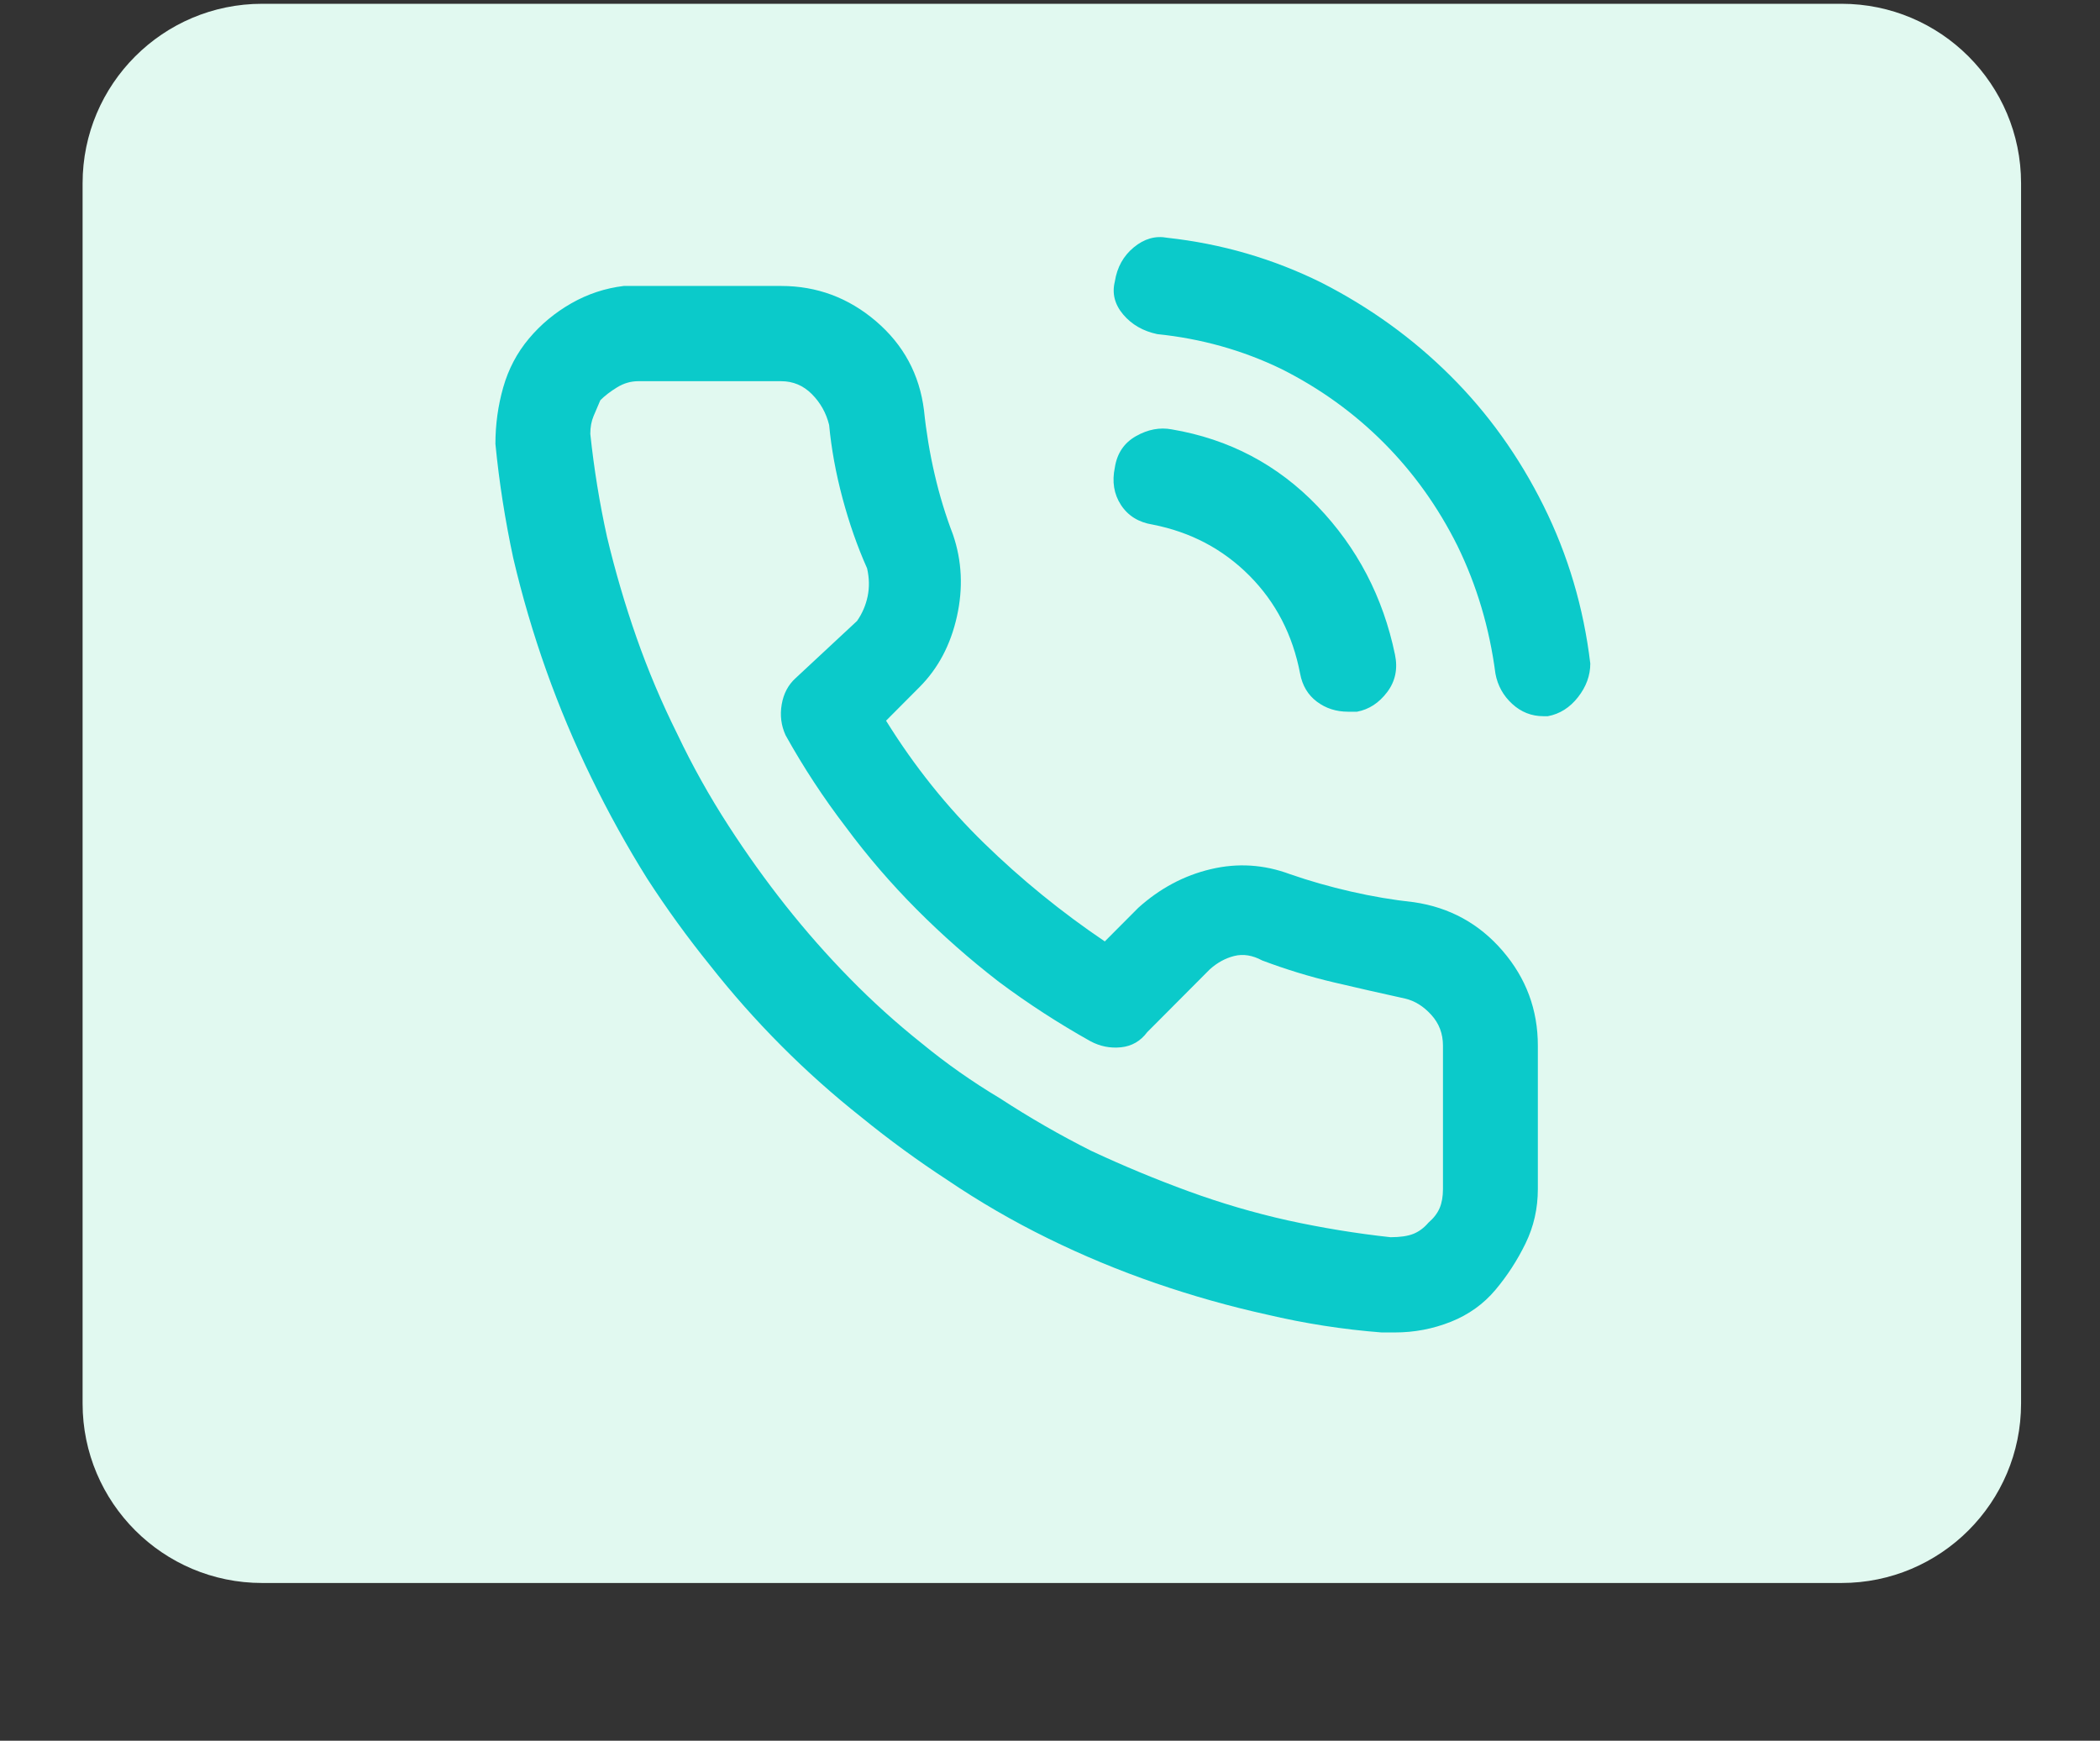 <?xml version="1.0" encoding="UTF-8" standalone="no"?>
<!DOCTYPE svg PUBLIC "-//W3C//DTD SVG 1.1//EN" "http://www.w3.org/Graphics/SVG/1.1/DTD/svg11.dtd">
<svg width="100%" height="100%" viewBox="0 0 117 97" version="1.1" xmlns="http://www.w3.org/2000/svg" xmlns:xlink="http://www.w3.org/1999/xlink" xml:space="preserve" xmlns:serif="http://www.serif.com/" style="fill-rule:evenodd;clip-rule:evenodd;stroke-linejoin:round;stroke-miterlimit:2;">
    <rect x="0" y="0" width="117" height="97" fill="#333333" stroke="none"/>
    <g>
        <path d="M112.602,10.211C112.602,4.692 108.121,0.211 102.602,0.211L14.602,0.211C9.083,0.211 4.602,4.692 4.602,10.211L4.602,78.211C4.602,83.73 9.083,88.211 14.602,88.211L102.602,88.211C108.121,88.211 112.602,83.73 112.602,78.211L112.602,10.211Z" style="fill:rgb(225,249,240);"/>
    </g>
    <path d="M78.778,50.275C77.617,50.15 76.446,49.952 75.264,49.681C74.083,49.411 72.953,49.088 71.875,48.714C70.425,48.173 68.953,48.079 67.461,48.433C65.968,48.786 64.621,49.504 63.419,50.587L61.553,52.46C59.149,50.836 56.91,49.015 54.838,46.997C52.765,44.978 50.941,42.699 49.366,40.16L51.231,38.287C52.268,37.246 52.962,35.935 53.314,34.353C53.667,32.772 53.594,31.252 53.097,29.796C52.682,28.713 52.34,27.589 52.071,26.424C51.801,25.259 51.604,24.072 51.48,22.865C51.231,20.867 50.34,19.213 48.806,17.901C47.272,16.59 45.51,15.935 43.521,15.935L34.753,15.935C33.717,16.06 32.743,16.382 31.831,16.902C30.919,17.423 30.131,18.078 29.468,18.869C28.804,19.66 28.328,20.565 28.037,21.585C27.747,22.605 27.602,23.656 27.602,24.738C27.809,26.861 28.141,28.984 28.597,31.107C29.095,33.23 29.706,35.311 30.431,37.35C31.157,39.39 31.996,41.388 32.95,43.344C33.903,45.3 34.94,47.173 36.059,48.963C37.137,50.628 38.297,52.231 39.541,53.771C40.785,55.353 42.111,56.851 43.521,58.266C44.93,59.682 46.422,61.014 47.998,62.262C49.532,63.511 51.128,64.676 52.786,65.759C54.568,66.966 56.434,68.048 58.382,69.005C60.33,69.963 62.331,70.795 64.382,71.503C66.435,72.21 68.497,72.793 70.57,73.251C72.684,73.75 74.819,74.083 76.974,74.25L77.72,74.25C78.798,74.25 79.835,74.052 80.83,73.657C81.824,73.261 82.653,72.668 83.317,71.877C83.98,71.087 84.54,70.223 84.996,69.286C85.452,68.35 85.68,67.34 85.68,66.258L85.68,58.266C85.68,56.268 85.027,54.51 83.721,52.99C82.415,51.471 80.767,50.566 78.778,50.275ZM80.394,58.266L80.394,66.258C80.394,66.674 80.332,67.028 80.208,67.32C80.083,67.611 79.876,67.882 79.586,68.131C79.337,68.423 79.057,68.631 78.746,68.756C78.436,68.88 78.011,68.943 77.472,68.943C75.565,68.735 73.658,68.423 71.751,68.006C69.885,67.59 68.041,67.049 66.217,66.383C64.393,65.717 62.59,64.968 60.807,64.135C59.066,63.261 57.366,62.283 55.708,61.201C54.174,60.285 52.724,59.265 51.356,58.141C49.946,57.018 48.609,55.811 47.345,54.52C46.08,53.23 44.889,51.877 43.769,50.462C42.65,49.047 41.593,47.569 40.598,46.029C39.52,44.364 38.567,42.657 37.738,40.909C36.867,39.161 36.111,37.371 35.468,35.54C34.826,33.708 34.276,31.835 33.82,29.92C33.406,28.047 33.095,26.133 32.888,24.176C32.888,23.802 32.95,23.469 33.074,23.177C33.199,22.886 33.323,22.595 33.447,22.303C33.696,22.053 34.007,21.814 34.38,21.585C34.753,21.356 35.147,21.242 35.561,21.242L43.521,21.242C44.184,21.242 44.754,21.481 45.231,21.96C45.707,22.438 46.029,23.011 46.194,23.677C46.319,25.009 46.568,26.372 46.941,27.766C47.314,29.161 47.77,30.462 48.309,31.669C48.433,32.21 48.443,32.73 48.34,33.23C48.236,33.729 48.039,34.187 47.749,34.603L44.329,37.787C43.914,38.162 43.655,38.651 43.552,39.255C43.448,39.858 43.521,40.43 43.769,40.972C44.764,42.761 45.884,44.468 47.127,46.091C48.329,47.715 49.646,49.244 51.076,50.68C52.506,52.116 54.029,53.459 55.646,54.708C57.263,55.915 58.962,57.018 60.745,58.017C61.284,58.308 61.854,58.422 62.455,58.36C63.056,58.298 63.543,58.017 63.916,57.517L67.398,54.021C67.813,53.646 68.269,53.396 68.766,53.271C69.264,53.147 69.782,53.23 70.321,53.521C71.647,54.021 72.974,54.426 74.3,54.739C75.627,55.051 76.954,55.353 78.28,55.644C78.819,55.769 79.306,56.071 79.741,56.549C80.177,57.028 80.394,57.6 80.394,58.266ZM72.435,37.538C72.559,38.204 72.87,38.724 73.368,39.099C73.865,39.473 74.446,39.66 75.109,39.66L75.606,39.66C76.269,39.536 76.829,39.171 77.285,38.568C77.741,37.964 77.886,37.267 77.72,36.476C77.057,33.271 75.617,30.514 73.399,28.203C71.181,25.893 68.476,24.468 65.284,23.927C64.621,23.802 63.958,23.927 63.294,24.301C62.631,24.676 62.237,25.259 62.113,26.049C61.947,26.84 62.061,27.537 62.455,28.141C62.849,28.744 63.439,29.109 64.227,29.234C66.341,29.65 68.134,30.597 69.606,32.074C71.077,33.552 72.021,35.373 72.435,37.538ZM65.035,13.25C64.372,13.125 63.75,13.302 63.17,13.781C62.59,14.259 62.237,14.894 62.113,15.685C61.947,16.351 62.103,16.965 62.579,17.527C63.056,18.089 63.688,18.453 64.476,18.619C66.922,18.869 69.222,19.514 71.378,20.555C73.534,21.637 75.44,23.011 77.099,24.676C78.757,26.341 80.125,28.255 81.203,30.42C82.28,32.626 82.985,34.999 83.317,37.538C83.441,38.204 83.752,38.766 84.25,39.223C84.747,39.681 85.327,39.91 85.991,39.91L86.239,39.91C86.903,39.785 87.462,39.431 87.918,38.849C88.374,38.266 88.602,37.642 88.602,36.976C88.229,33.854 87.359,30.919 85.991,28.172C84.623,25.425 82.892,23.011 80.798,20.93C78.705,18.848 76.311,17.121 73.616,15.747C70.922,14.415 68.062,13.583 65.035,13.25Z" style="fill:rgb(11,202,202);fill-rule:nonzero;"/>
</svg>

